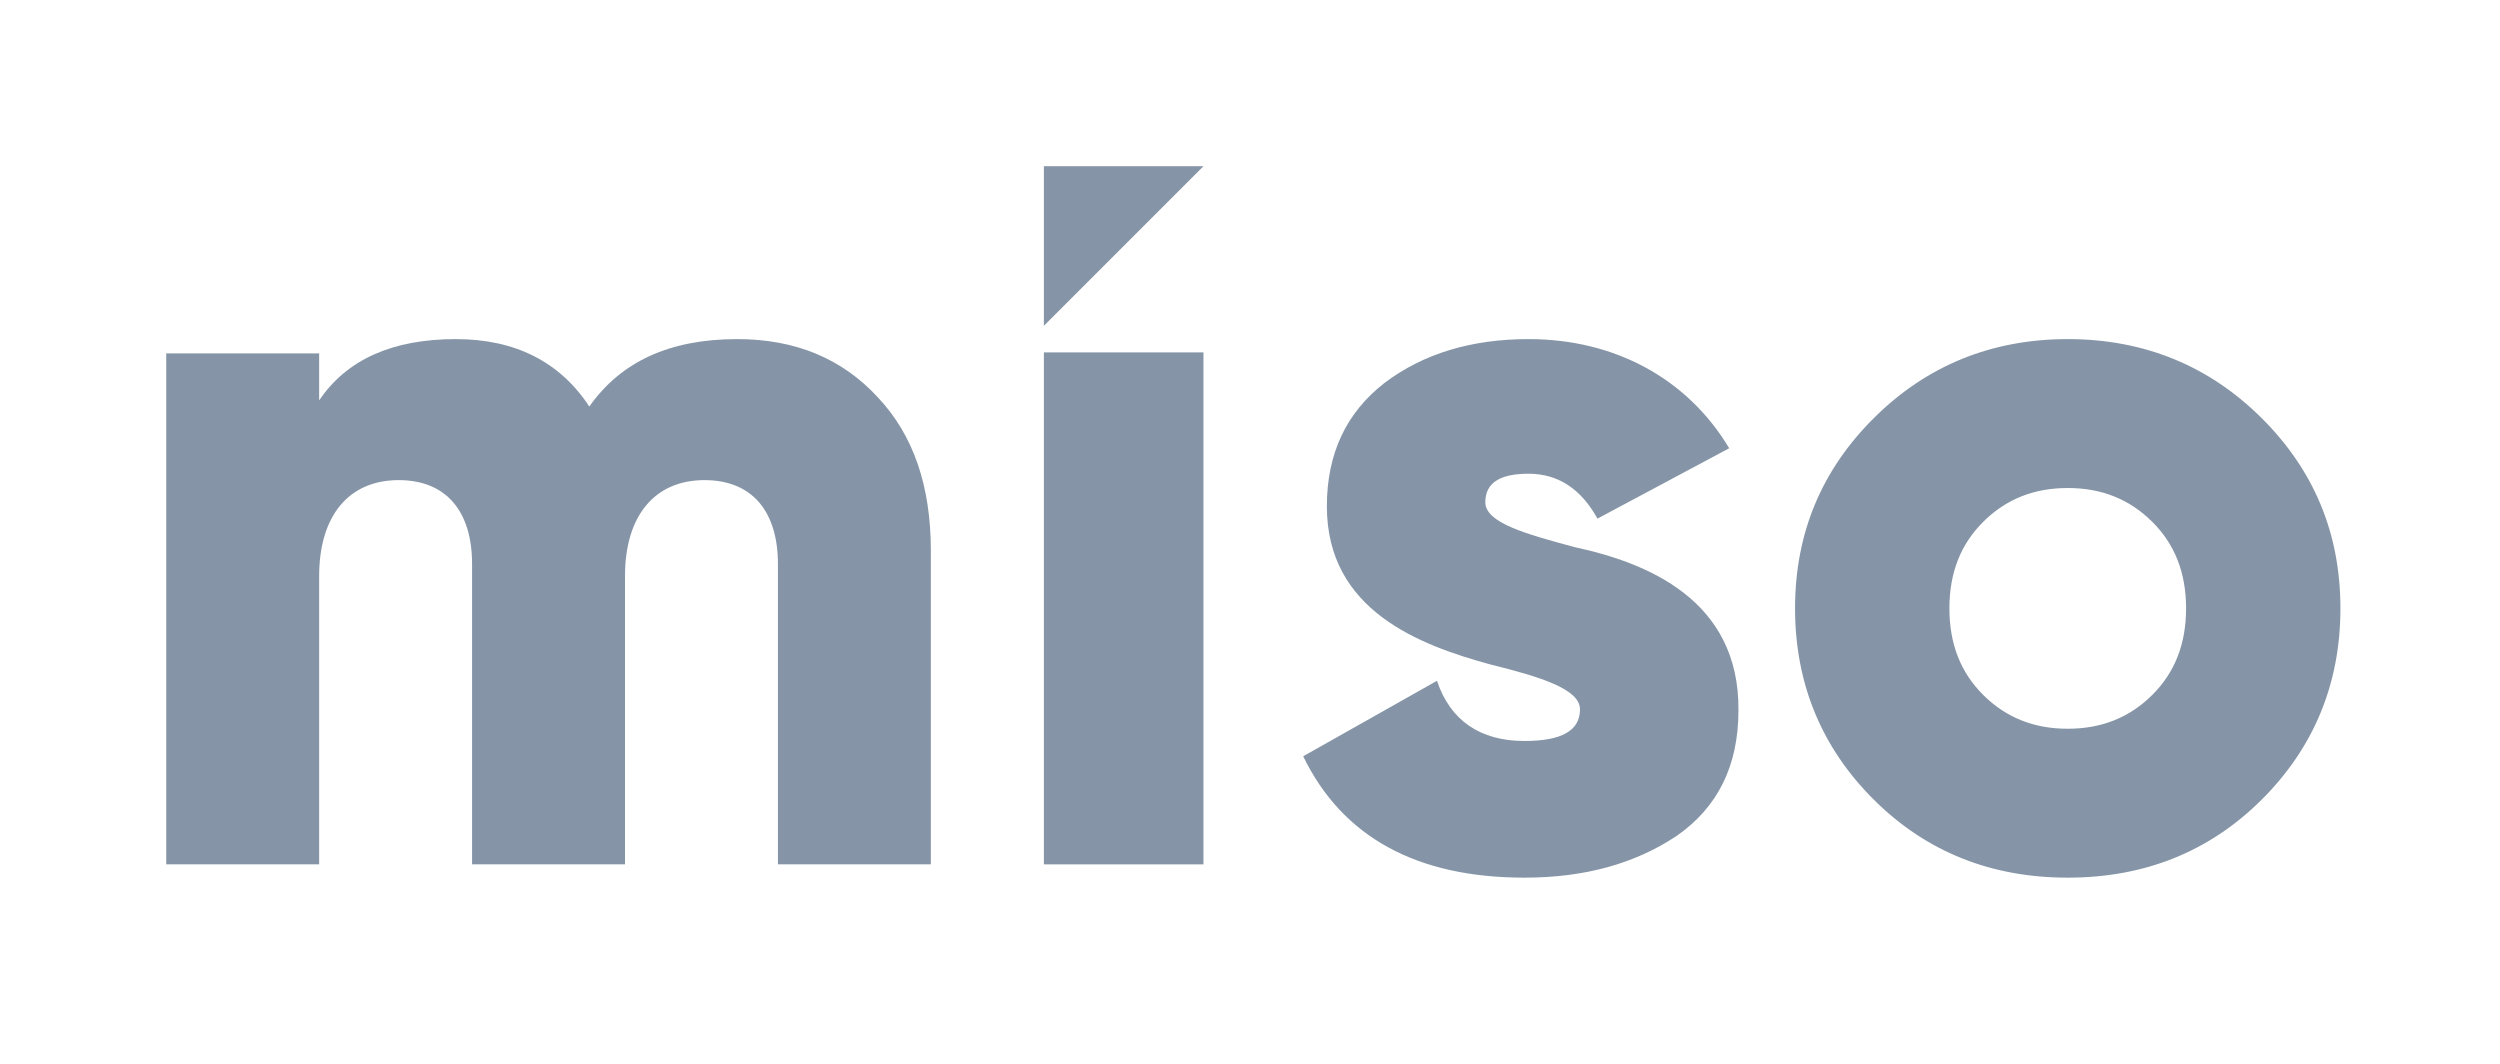 <?xml version="1.0" encoding="UTF-8"?>
<svg width="376px" height="160px" viewBox="0 0 376 160" version="1.1" xmlns="http://www.w3.org/2000/svg" xmlns:xlink="http://www.w3.org/1999/xlink">
    <!-- Generator: Sketch 54.1 (76490) - https://sketchapp.com -->
    <title>White Logo</title>
    <desc>Created with Sketch.</desc>
    <g id="White_Logo" stroke="none" stroke-width="1" fill="none" fill-rule="evenodd">
        <rect x="0" y="0" width="376" height="160"></rect>
        <g id="Group-3" transform="translate(25, 25)" fill="#8595a7">
            <path d="M85.867,26 C94.607,26 101.66,28.92 107.027,34.761 C112.393,40.447 115,48.132 115,57.815 L115,105 L92,105 L92,59.813 C92,51.975 88.167,47.21 80.96,47.21 C73.447,47.21 69,52.589 69,61.658 L69,105 L46,105 L46,59.813 C46,51.975 42.167,47.21 34.96,47.21 C27.447,47.21 23,52.589 23,61.658 L23,105 L0,105 L0,28.152 L23,28.152 L23,35.222 C27.14,29.074 34.04,26 43.547,26 C52.44,26 59.187,29.381 63.633,36.144 C68.387,29.381 75.747,26 85.867,26 Z" id="m"></path>
            <path d="M198.393,50.545 C198.393,53.614 204.429,55.301 211.857,57.295 C222.536,59.597 236.619,65.119 236.464,81.841 C236.464,90.125 233.369,96.415 227.179,100.71 C220.988,104.852 213.405,107 204.274,107 C188.024,107 176.881,100.864 171,88.744 L191.119,77.392 C193.131,83.375 197.619,86.443 204.274,86.443 C209.845,86.443 212.631,84.909 212.631,81.688 C212.631,78.619 206.595,76.778 199.167,74.938 C188.488,72.023 174.56,66.807 174.56,51.159 C174.56,43.182 177.5,37.045 183.226,32.597 C189.107,28.148 196.381,26 204.893,26 C217.738,26 228.726,31.83 235.071,42.415 L215.262,53 C212.786,48.551 209.381,46.25 204.893,46.25 C200.56,46.25 198.393,47.631 198.393,50.545 Z M315.083,95.341 C307.19,103.165 297.44,107 285.988,107 C274.536,107 264.786,103.165 256.893,95.341 C249,87.517 244.976,77.852 244.976,66.5 C244.976,55.148 249,45.636 256.893,37.812 C264.786,29.989 274.536,26 285.988,26 C297.44,26 307.19,29.989 315.083,37.812 C322.976,45.636 327,55.148 327,66.5 C327,77.852 322.976,87.517 315.083,95.341 Z M273.298,79.54 C276.702,82.915 280.881,84.602 285.988,84.602 C291.095,84.602 295.274,82.915 298.679,79.54 C302.083,76.165 303.786,71.869 303.786,66.5 C303.786,61.131 302.083,56.835 298.679,53.46 C295.274,50.085 291.095,48.398 285.988,48.398 C280.881,48.398 276.702,50.085 273.298,53.46 C269.893,56.835 268.19,61.131 268.19,66.5 C268.19,71.869 269.893,76.165 273.298,79.54 Z" id="so"></path>
            <polygon id="Rectangle-3" points="132 28 156 28 156 105 132 105"></polygon>
            <polygon id="Path-3" points="132 0 156 0 132 24"></polygon>
        </g>
    </g>
</svg>
